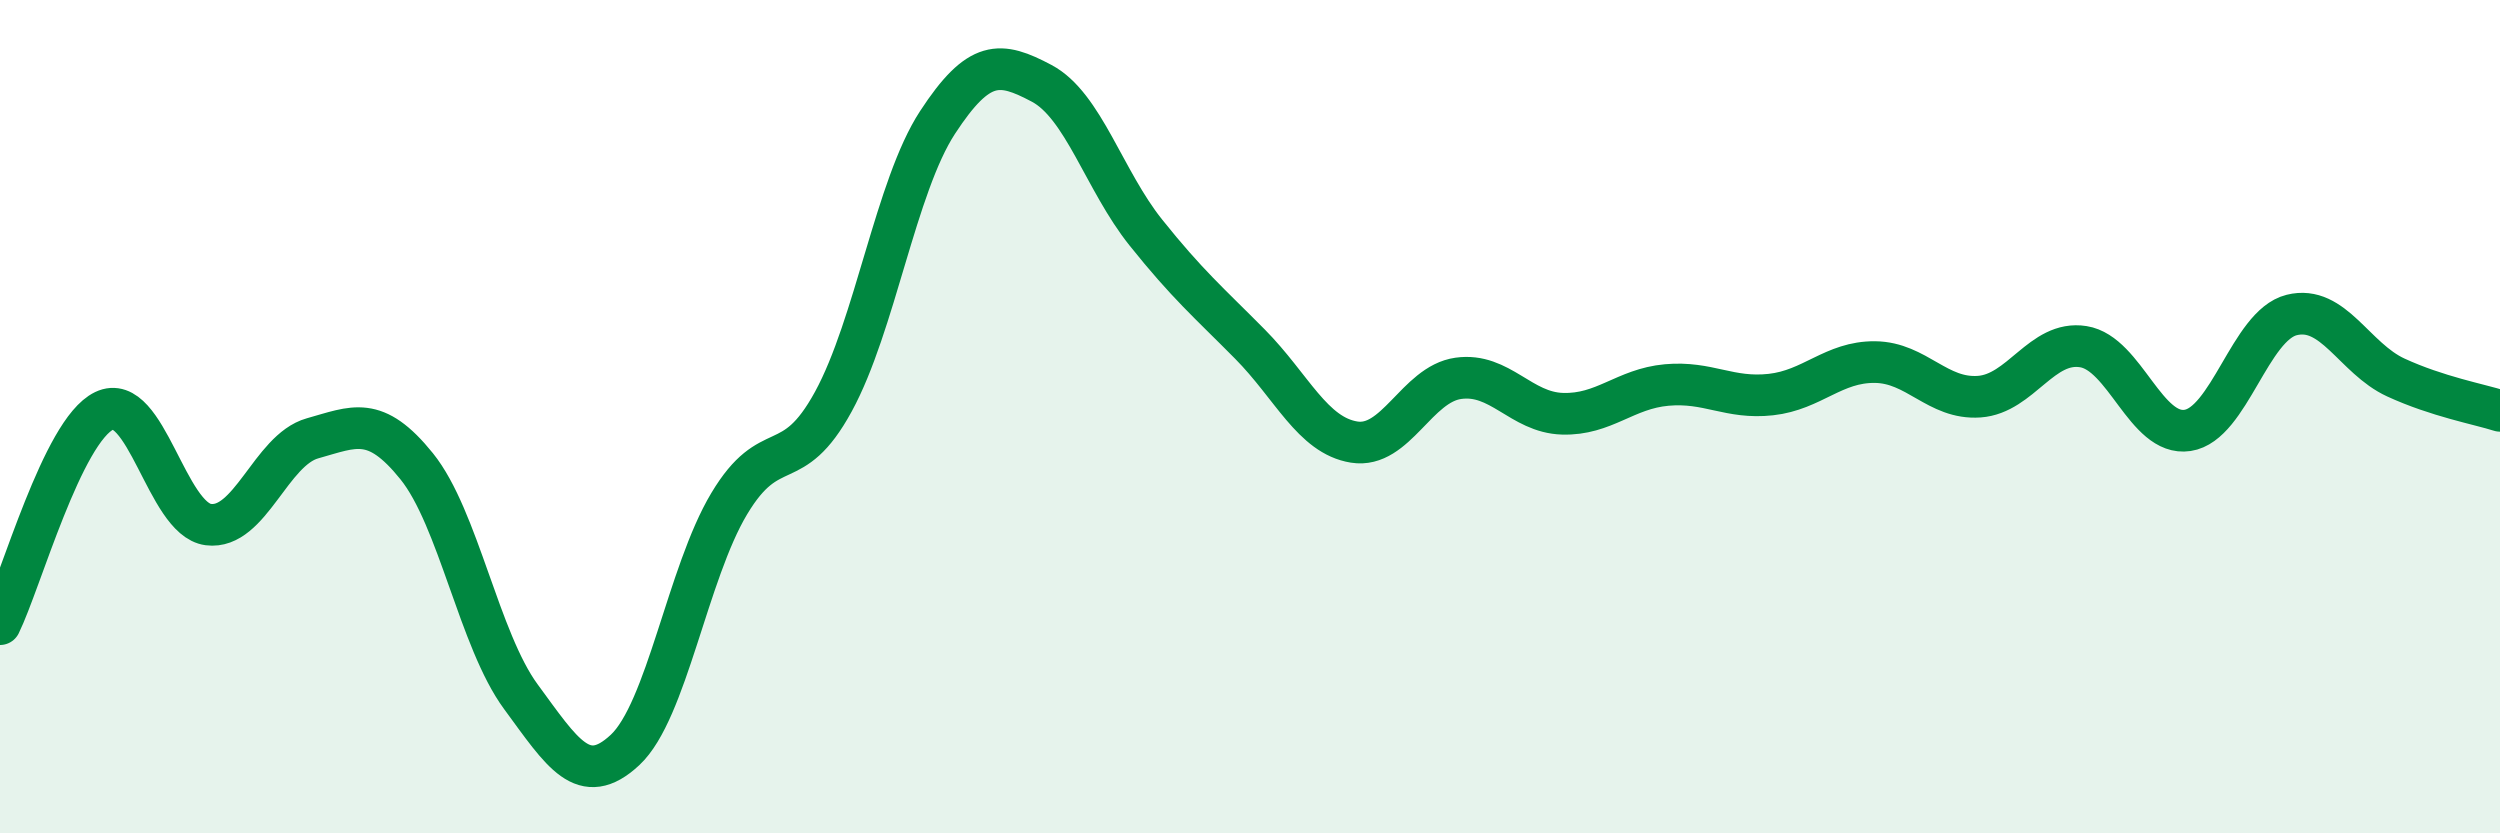 
    <svg width="60" height="20" viewBox="0 0 60 20" xmlns="http://www.w3.org/2000/svg">
      <path
        d="M 0,14.98 C 0.5,13.96 1.5,10.34 2.5,9.86 C 3.5,9.38 4,12.46 5,12.59 C 6,12.72 6.5,10.8 7.5,10.52 C 8.5,10.24 9,9.95 10,11.19 C 11,12.43 11.5,15.36 12.5,16.72 C 13.5,18.08 14,18.93 15,18 C 16,17.07 16.5,13.76 17.5,12.09 C 18.5,10.42 19,11.47 20,9.64 C 21,7.81 21.5,4.47 22.5,2.94 C 23.5,1.41 24,1.47 25,2 C 26,2.53 26.5,4.33 27.5,5.58 C 28.5,6.83 29,7.25 30,8.26 C 31,9.27 31.5,10.45 32.5,10.61 C 33.5,10.77 34,9.22 35,9.08 C 36,8.94 36.5,9.9 37.5,9.93 C 38.5,9.96 39,9.33 40,9.24 C 41,9.15 41.5,9.58 42.5,9.47 C 43.5,9.36 44,8.68 45,8.69 C 46,8.7 46.5,9.59 47.5,9.52 C 48.5,9.45 49,8.16 50,8.32 C 51,8.48 51.5,10.48 52.5,10.33 C 53.5,10.18 54,7.81 55,7.56 C 56,7.31 56.5,8.6 57.5,9.06 C 58.5,9.52 59.5,9.7 60,9.86L60 20L0 20Z"
        fill="#008740"
        opacity="0.1"
        stroke-linecap="round"
        stroke-linejoin="round"
      />
      <path
        d="M 0,14.98 C 0.5,13.96 1.5,10.34 2.5,9.86 C 3.5,9.38 4,12.46 5,12.59 C 6,12.72 6.5,10.8 7.5,10.52 C 8.5,10.24 9,9.95 10,11.19 C 11,12.43 11.5,15.36 12.5,16.72 C 13.5,18.08 14,18.93 15,18 C 16,17.07 16.5,13.76 17.5,12.09 C 18.5,10.42 19,11.47 20,9.64 C 21,7.81 21.5,4.47 22.5,2.94 C 23.5,1.41 24,1.47 25,2 C 26,2.53 26.5,4.33 27.5,5.58 C 28.5,6.83 29,7.25 30,8.26 C 31,9.27 31.5,10.45 32.5,10.61 C 33.5,10.77 34,9.22 35,9.08 C 36,8.94 36.5,9.9 37.5,9.93 C 38.5,9.96 39,9.33 40,9.24 C 41,9.15 41.5,9.58 42.5,9.47 C 43.5,9.36 44,8.68 45,8.69 C 46,8.7 46.5,9.59 47.5,9.52 C 48.5,9.45 49,8.16 50,8.32 C 51,8.48 51.5,10.48 52.5,10.33 C 53.5,10.18 54,7.81 55,7.56 C 56,7.31 56.5,8.6 57.5,9.06 C 58.5,9.52 59.5,9.7 60,9.86"
        stroke="#008740"
        stroke-width="1"
        fill="none"
        stroke-linecap="round"
        stroke-linejoin="round"
      />
    </svg>
  